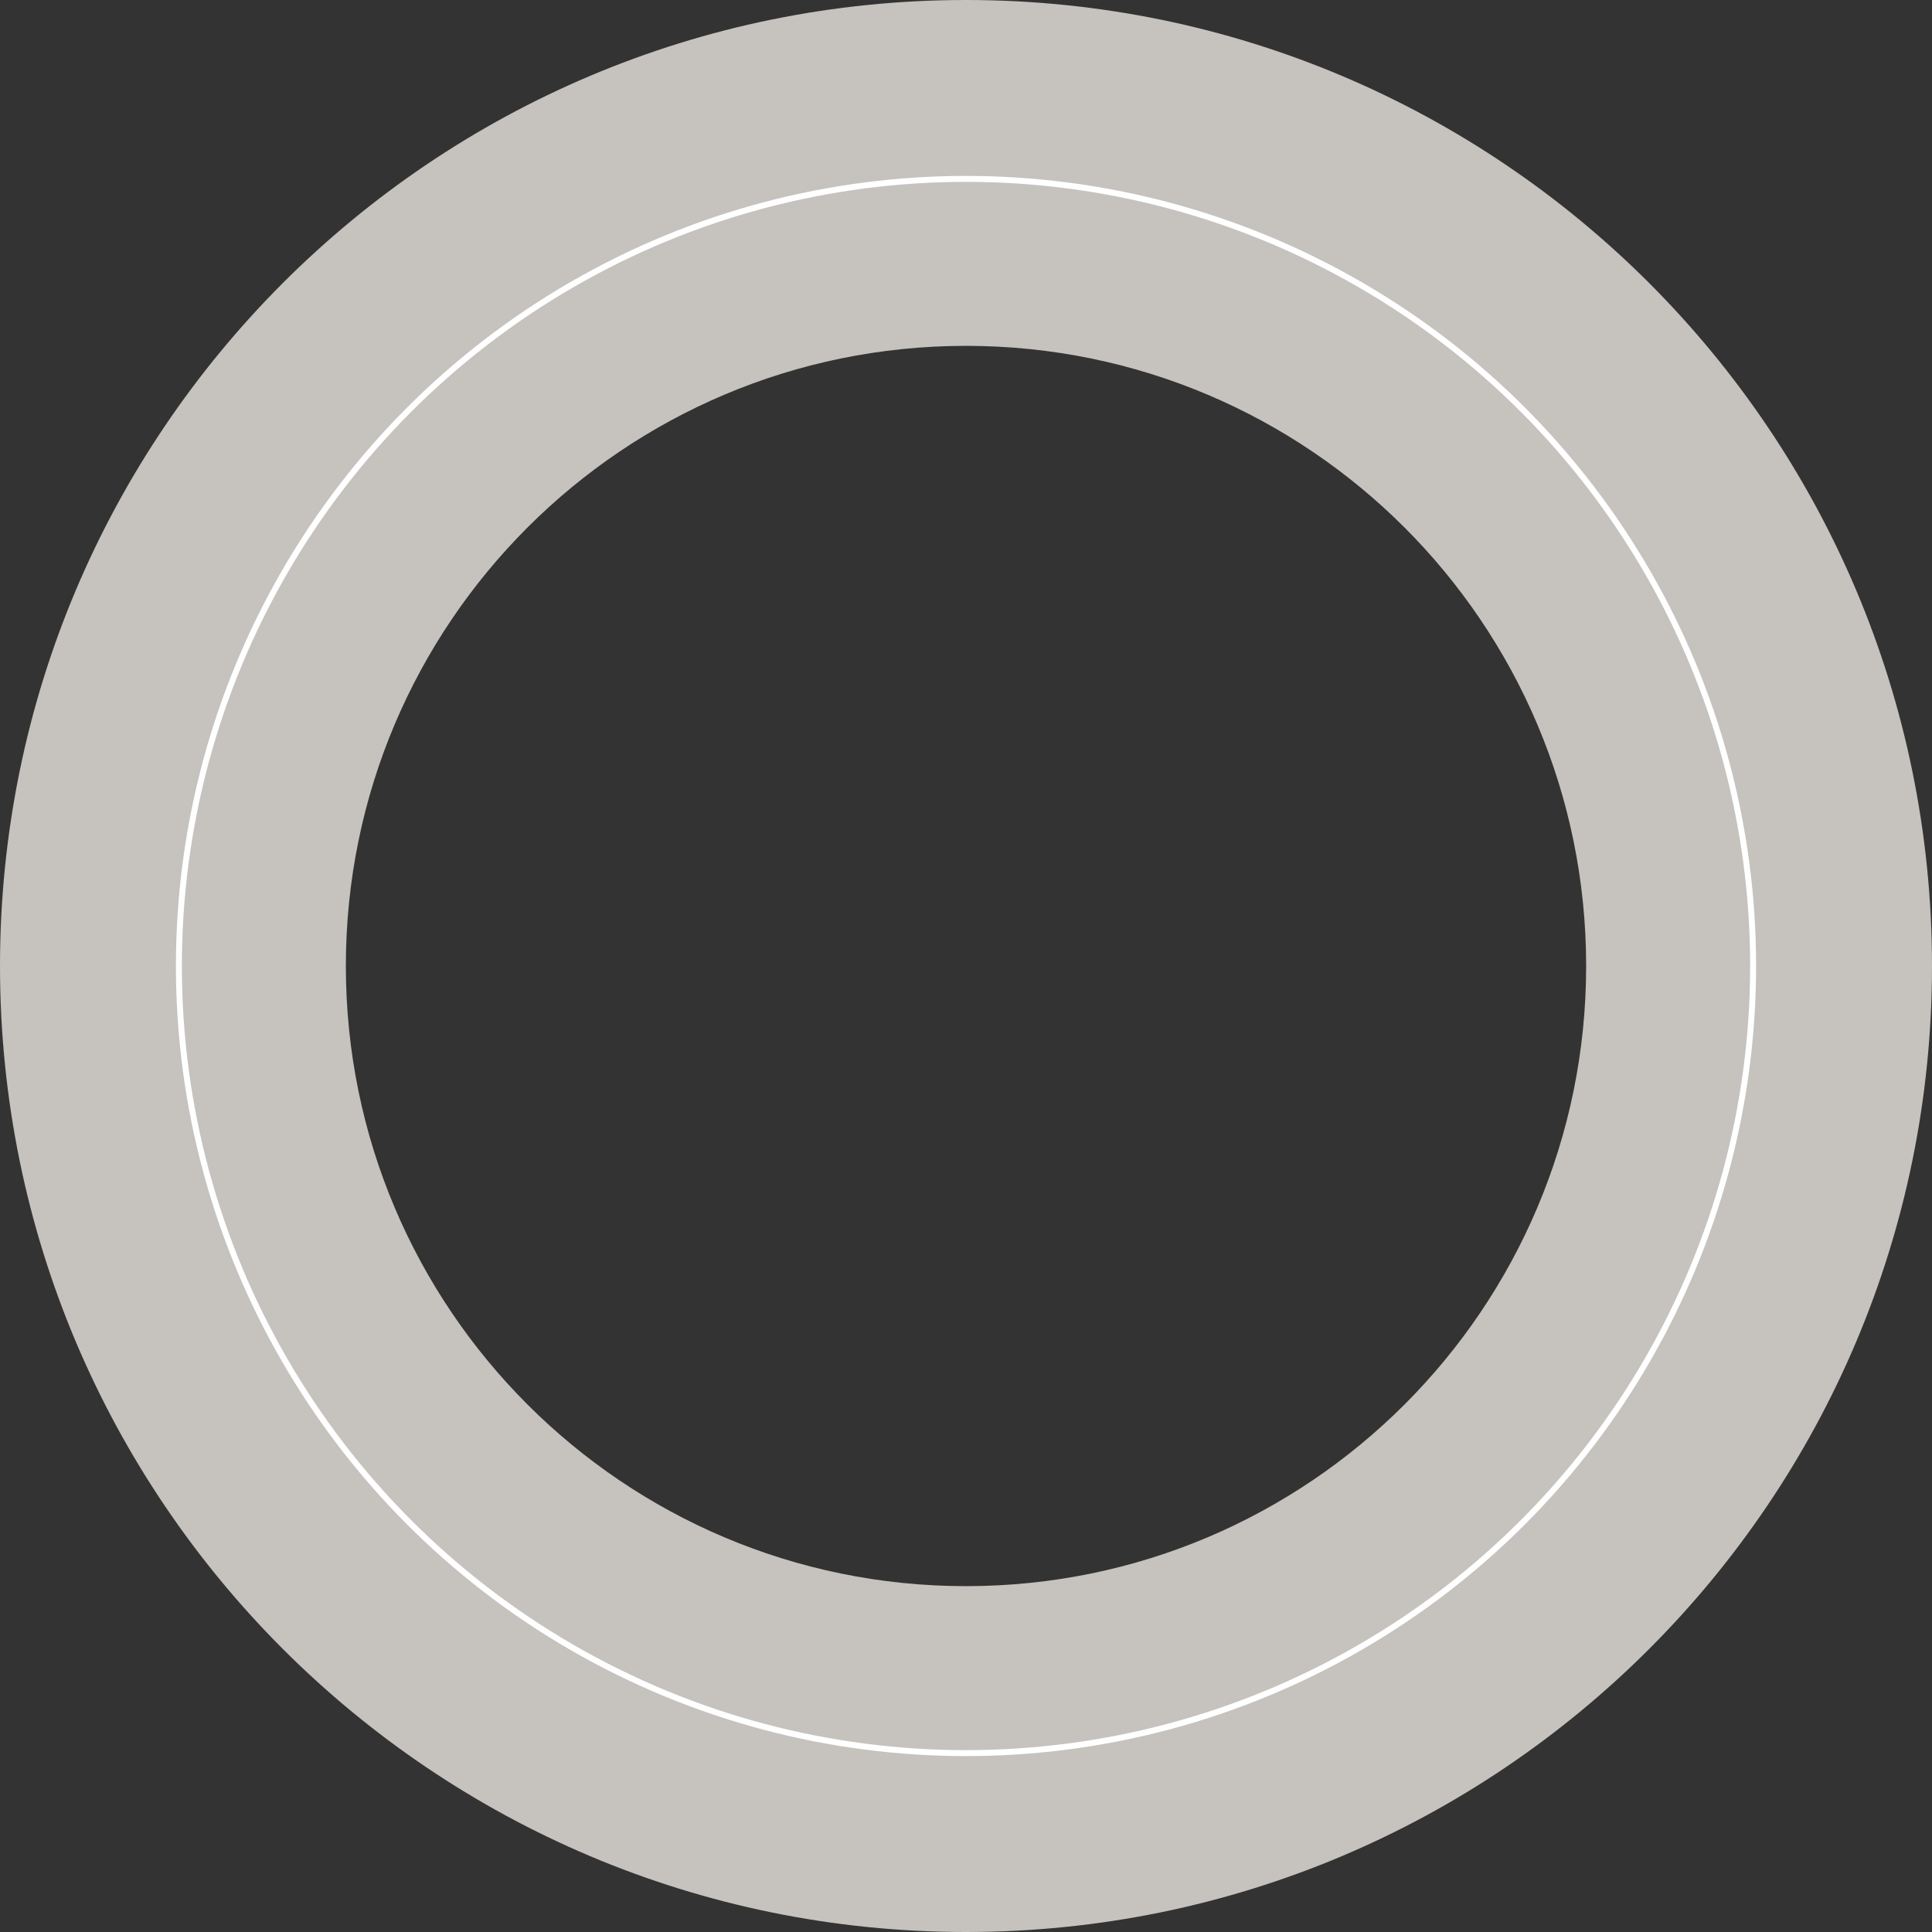 <?xml version="1.0" encoding="UTF-8"?>
<svg width="324px" height="324px" viewBox="0 0 324 324" version="1.1" xmlns="http://www.w3.org/2000/svg" xmlns:xlink="http://www.w3.org/1999/xlink">
    <rect x="0" y="0" width="324" height="324" fill="#333333" stroke="none"/>
    <!-- Generator: Sketch 52.6 (67491) - http://www.bohemiancoding.com/sketch -->
    <title>Group</title>
    <desc>Created with Sketch.</desc>
    <g id="WEB" stroke="none" stroke-width="1" fill="none" fill-rule="evenodd">
        <g id="HOME" transform="translate(-427, -2305)" fill-rule="nonzero">
            <g id="Group" transform="translate(427, 2305)">
                <path d="M162,324 C72.53,324 0,251.47 0,162 C0,72.53 72.53,0 162,0 C251.47,0 324,72.53 324,162 C324,251.47 251.47,324 162,324 Z M162,266 C219.438,266 266,219.438 266,162 C266,104.562 219.438,58 162,58 C104.562,58 58,104.562 58,162 C58,219.438 104.562,266 162,266 Z" id="Combined-Shape-Copy" fill="#C6C2BD"></path>
                <circle id="Oval-Copy-3" stroke="#FFFFFF" cx="162" cy="162" r="132"></circle>
            </g>
        </g>
    </g>
</svg>